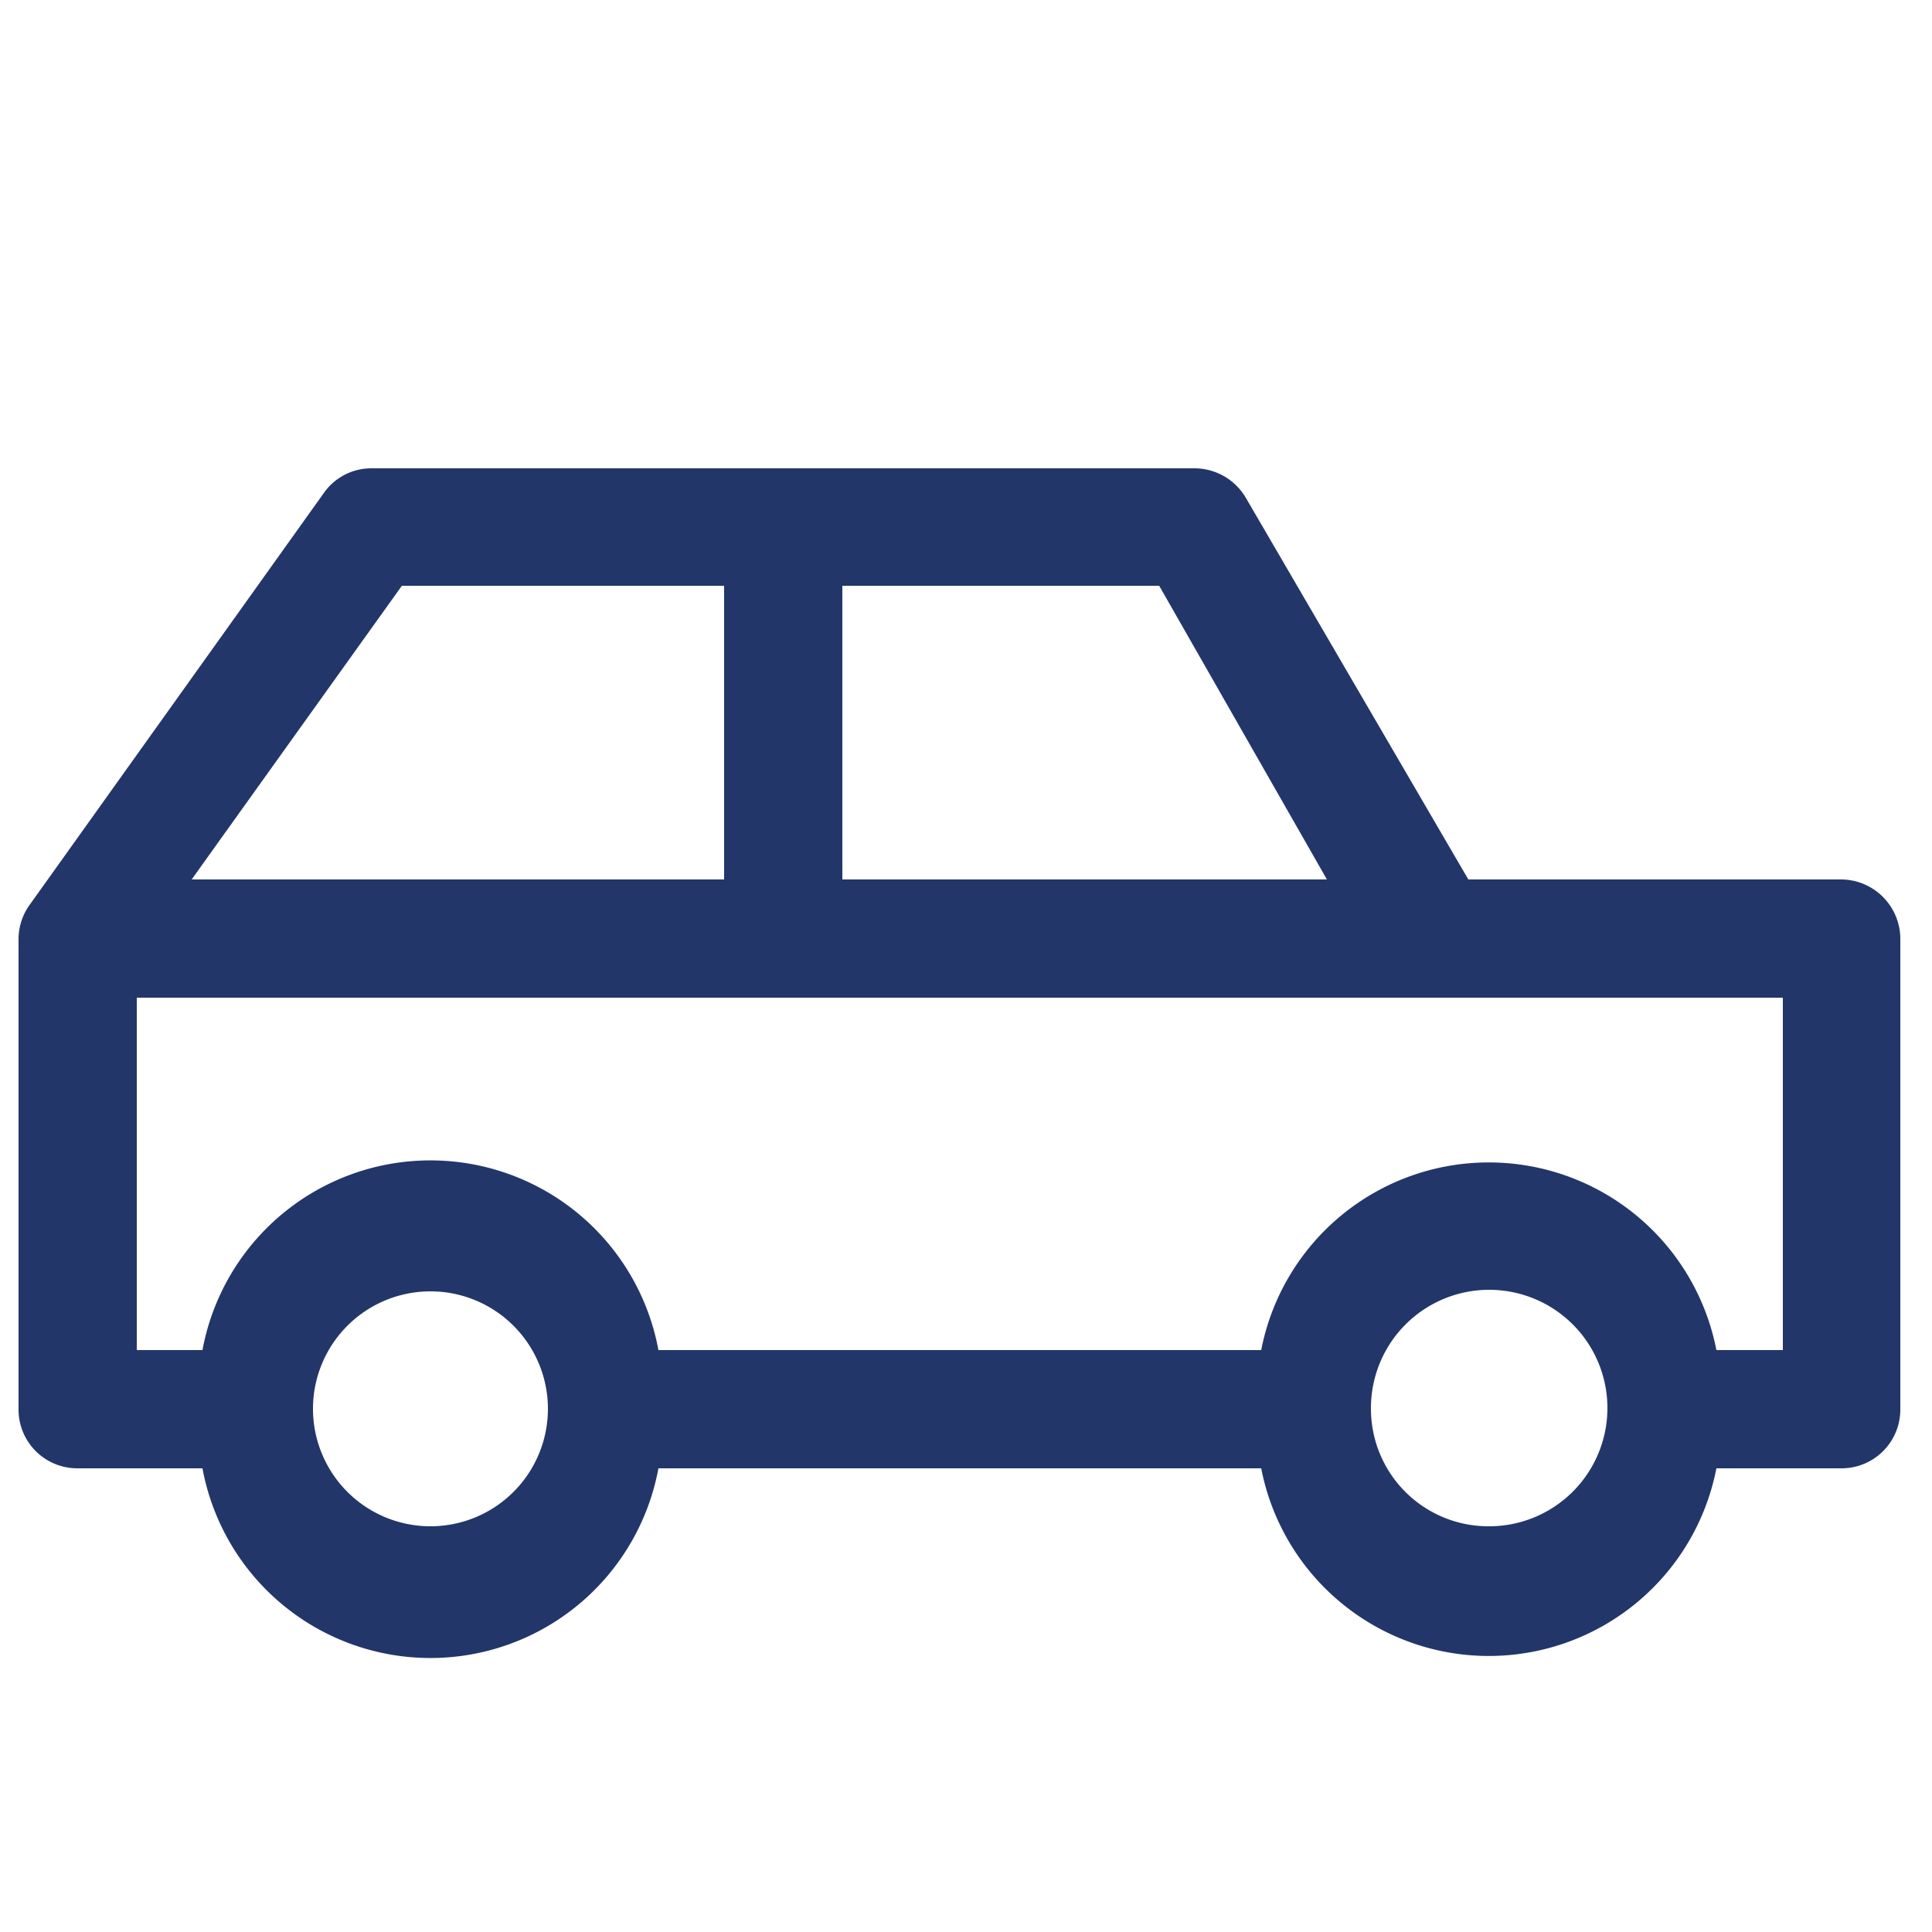 <svg id="Layer_1" data-name="Layer 1" xmlns="http://www.w3.org/2000/svg" viewBox="0 0 25 25"><defs><style>.cls-1{fill:#23366a;fill-rule:evenodd;}</style></defs><path class="cls-1" d="M4.81,6.06a.75.75,0,0,0-.62.32L.39,11.7a.76.76,0,0,0-.15.45v6.08A.76.76,0,0,0,1,19H2.62a3,3,0,0,0,5.9,0h7.8a3,3,0,0,0,5.89,0h1.62a.76.76,0,0,0,.76-.76V12.15a.77.77,0,0,0-.76-.77H19L16.12,6.44a.77.77,0,0,0-.66-.38H4.81ZM9.37,7.58H5.2l-2.72,3.8H9.37Zm1.53,3.8V7.58H15l2.17,3.8Zm-.77,1.53H1.77v4.56h.85a3,3,0,0,1,5.9,0h7.8a3,3,0,0,1,5.89,0h.86V12.91H10.13Zm7.61,5.32a1.53,1.53,0,1,1,1.52,1.52A1.52,1.52,0,0,1,17.74,18.23ZM5.57,16.71a1.52,1.52,0,1,1-1.52,1.52A1.52,1.52,0,0,1,5.57,16.71Z"/></svg>